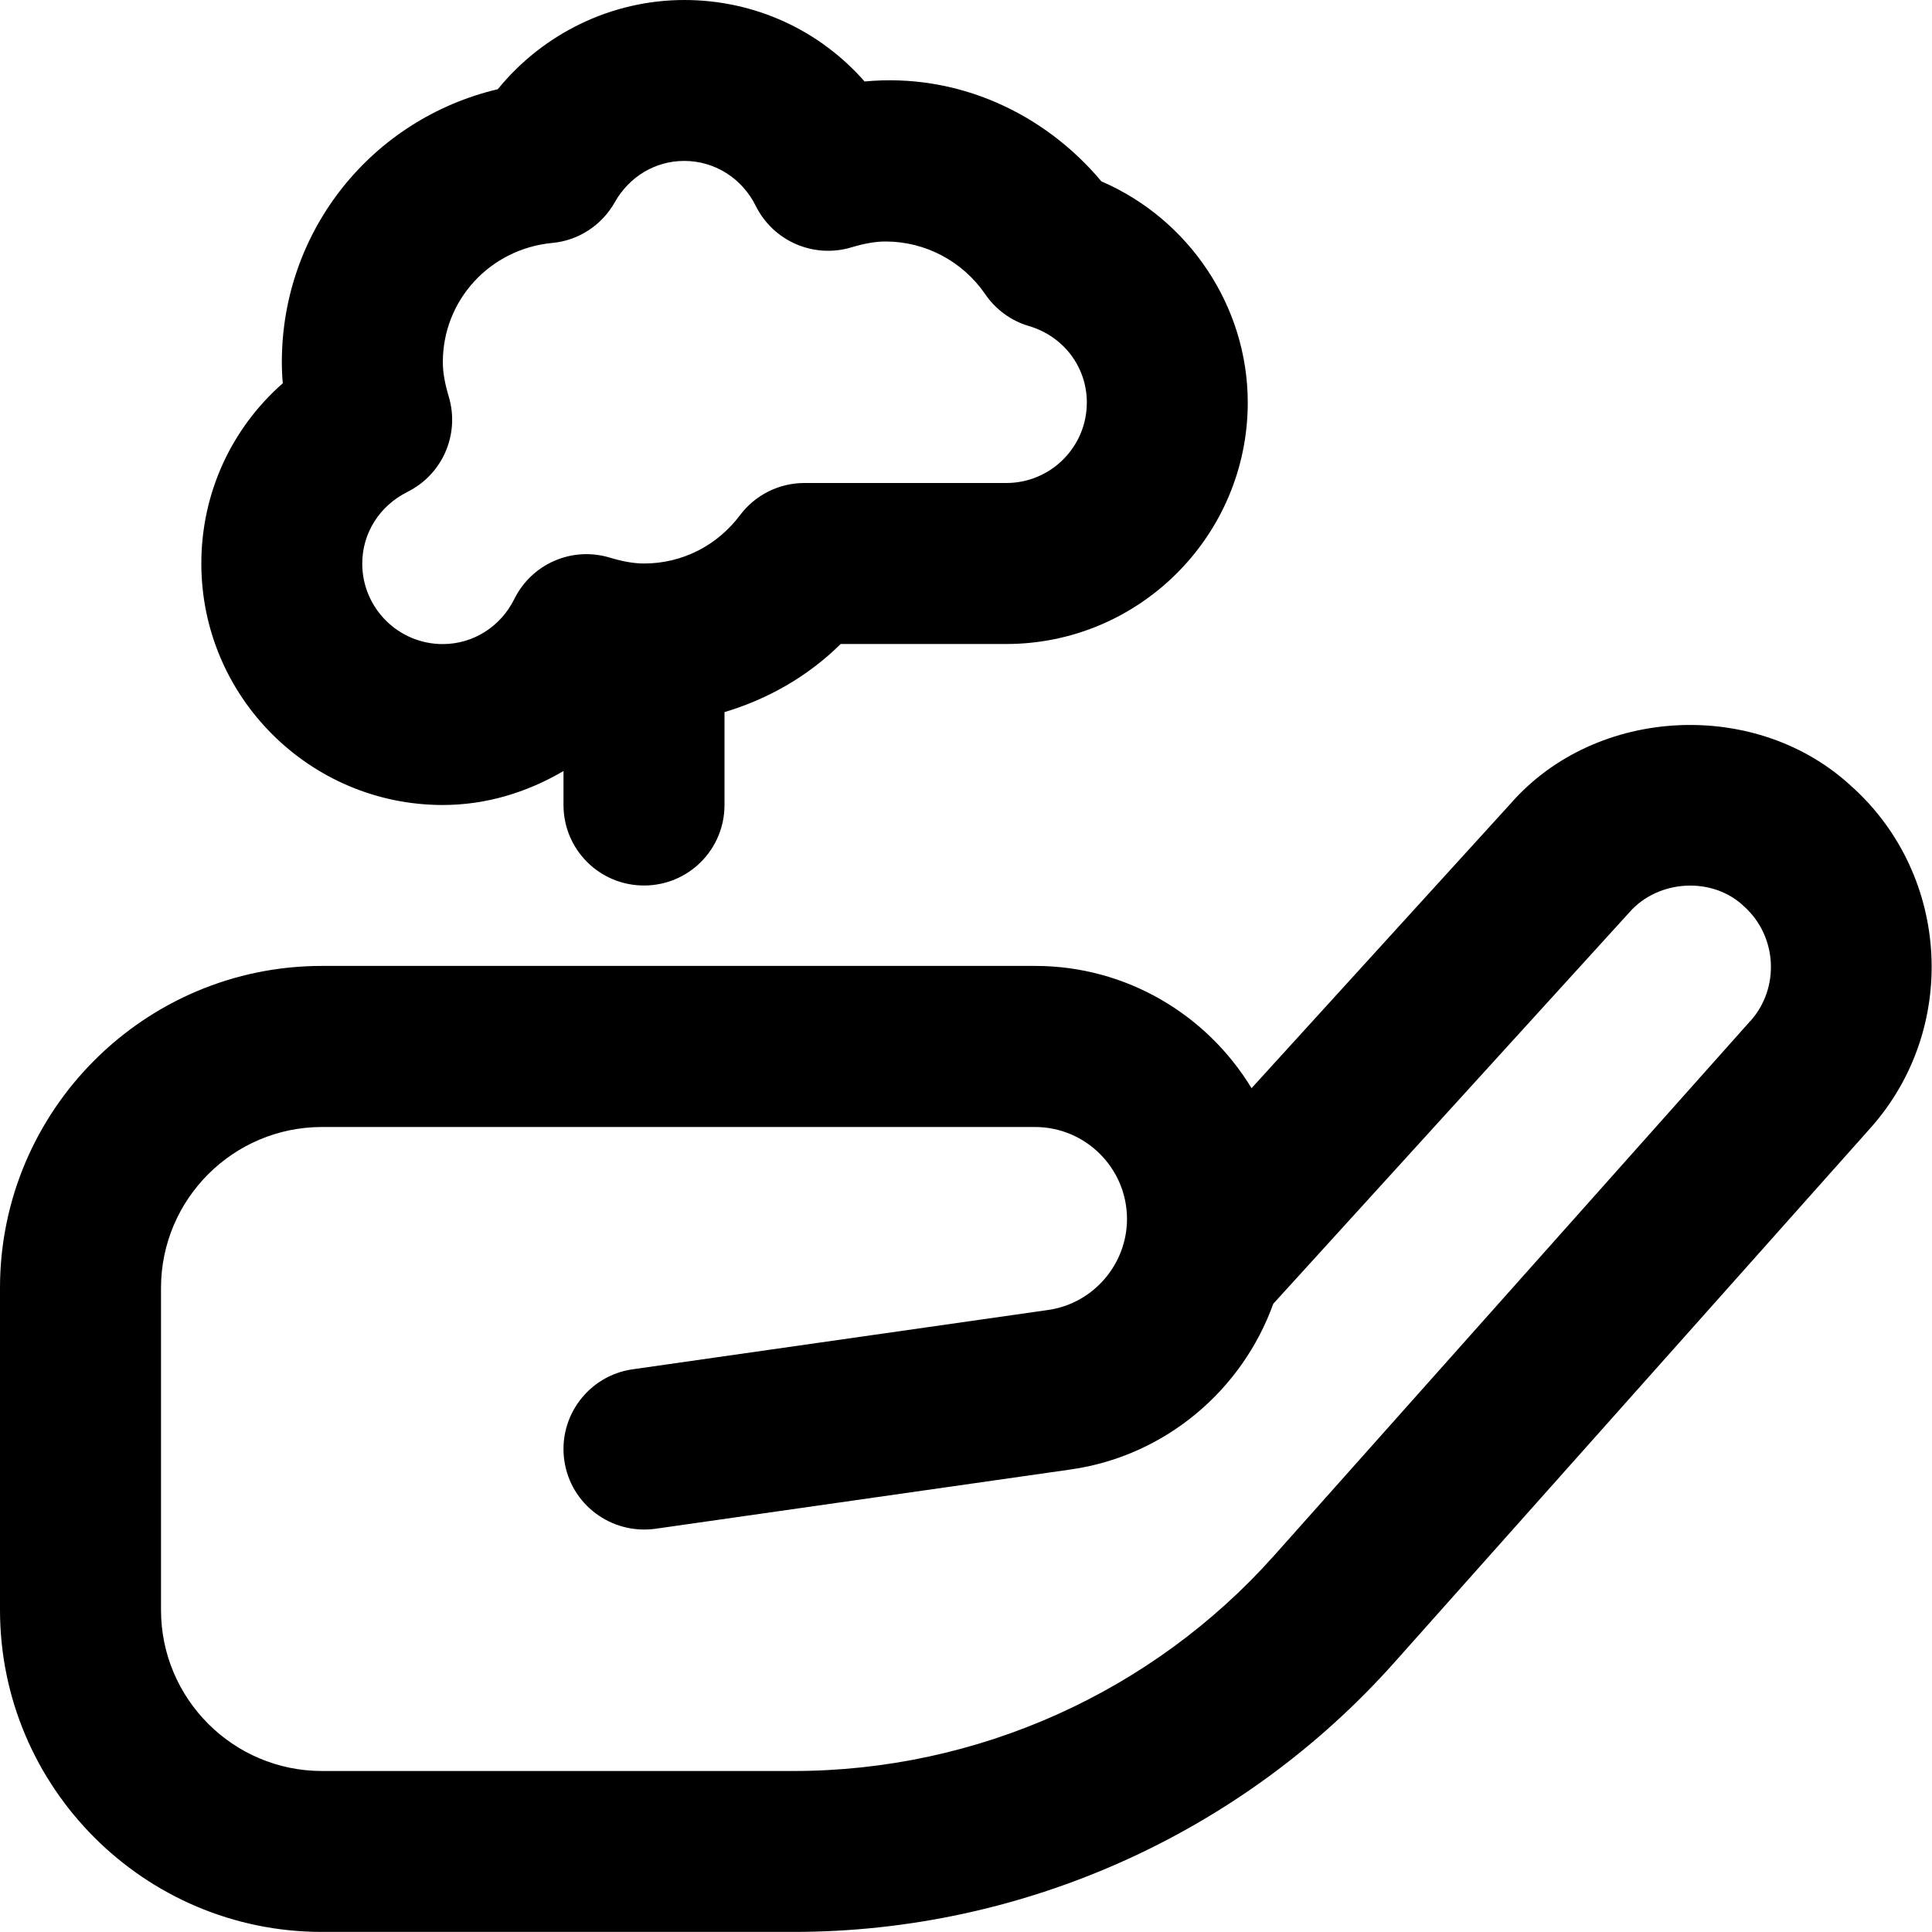 <?xml version="1.0" encoding="UTF-8"?>
<svg xmlns="http://www.w3.org/2000/svg" id="Layer_1" data-name="Layer 1" viewBox="0 0 24 24">
  <path d="M5.5,10c.543,0,1.052-.159,1.5-.422v.422c0,.553,.447,1,1,1s1-.447,1-1v-1.154c.54-.162,1.036-.443,1.443-.846h2.057c1.654,0,3-1.346,3-3,0-1.195-.732-2.279-1.818-2.747-.717-.855-1.794-1.349-2.942-1.241-.56-.638-1.365-1.012-2.239-1.012-.903,0-1.753,.415-2.317,1.108-1.56,.369-2.683,1.751-2.683,3.392,0,.086,.004,.173,.012,.261-.638,.56-1.012,1.365-1.012,2.239,0,1.654,1.346,3,3,3Zm-.44-3.889c.438-.217,.654-.716,.515-1.183-.051-.17-.074-.306-.074-.429,0-.771,.585-1.407,1.359-1.481,.326-.03,.615-.219,.776-.504,.182-.322,.505-.515,.864-.515,.378,0,.718,.215,.889,.56,.217,.436,.715,.653,1.183,.515,.17-.051,.306-.074,.429-.074,.494,0,.957,.245,1.238,.655,.13,.19,.321,.33,.542,.395,.431,.127,.72,.509,.72,.95,0,.552-.448,1-1,1h-2.508c-.314,0-.61,.147-.8,.399-.286,.382-.722,.601-1.192,.601-.123,0-.259-.023-.429-.074-.469-.14-.966,.078-1.183,.515-.171,.345-.511,.56-.889,.56-.552,0-1-.448-1-1,0-.378,.215-.718,.56-.889Zm17.958,3.674c-1.178-1.114-3.189-1.021-4.254,.199l-3.217,3.534c-.551-.909-1.55-1.519-2.689-1.519H4c-2.206,0-4,1.794-4,4v4c0,2.206,1.794,4,4,4h5.855c2.85,0,5.571-1.22,7.467-3.348l5.914-6.639c1.093-1.226,.995-3.122-.219-4.229Zm-1.274,2.897l-5.915,6.64c-1.516,1.702-3.693,2.678-5.973,2.678H4c-1.103,0-2-.897-2-2v-4c0-1.103,.897-2,2-2H12.857c.63,0,1.143,.513,1.143,1.143,0,.564-.421,1.051-.98,1.13l-5.161,.737c-.547,.078-.927,.585-.849,1.132s.584,.924,1.132,.849l5.161-.737c1.175-.168,2.129-.987,2.514-2.058l4.426-4.865c.358-.407,1.036-.447,1.428-.066,.407,.371,.44,1.008,.073,1.419Z"/>
</svg>
